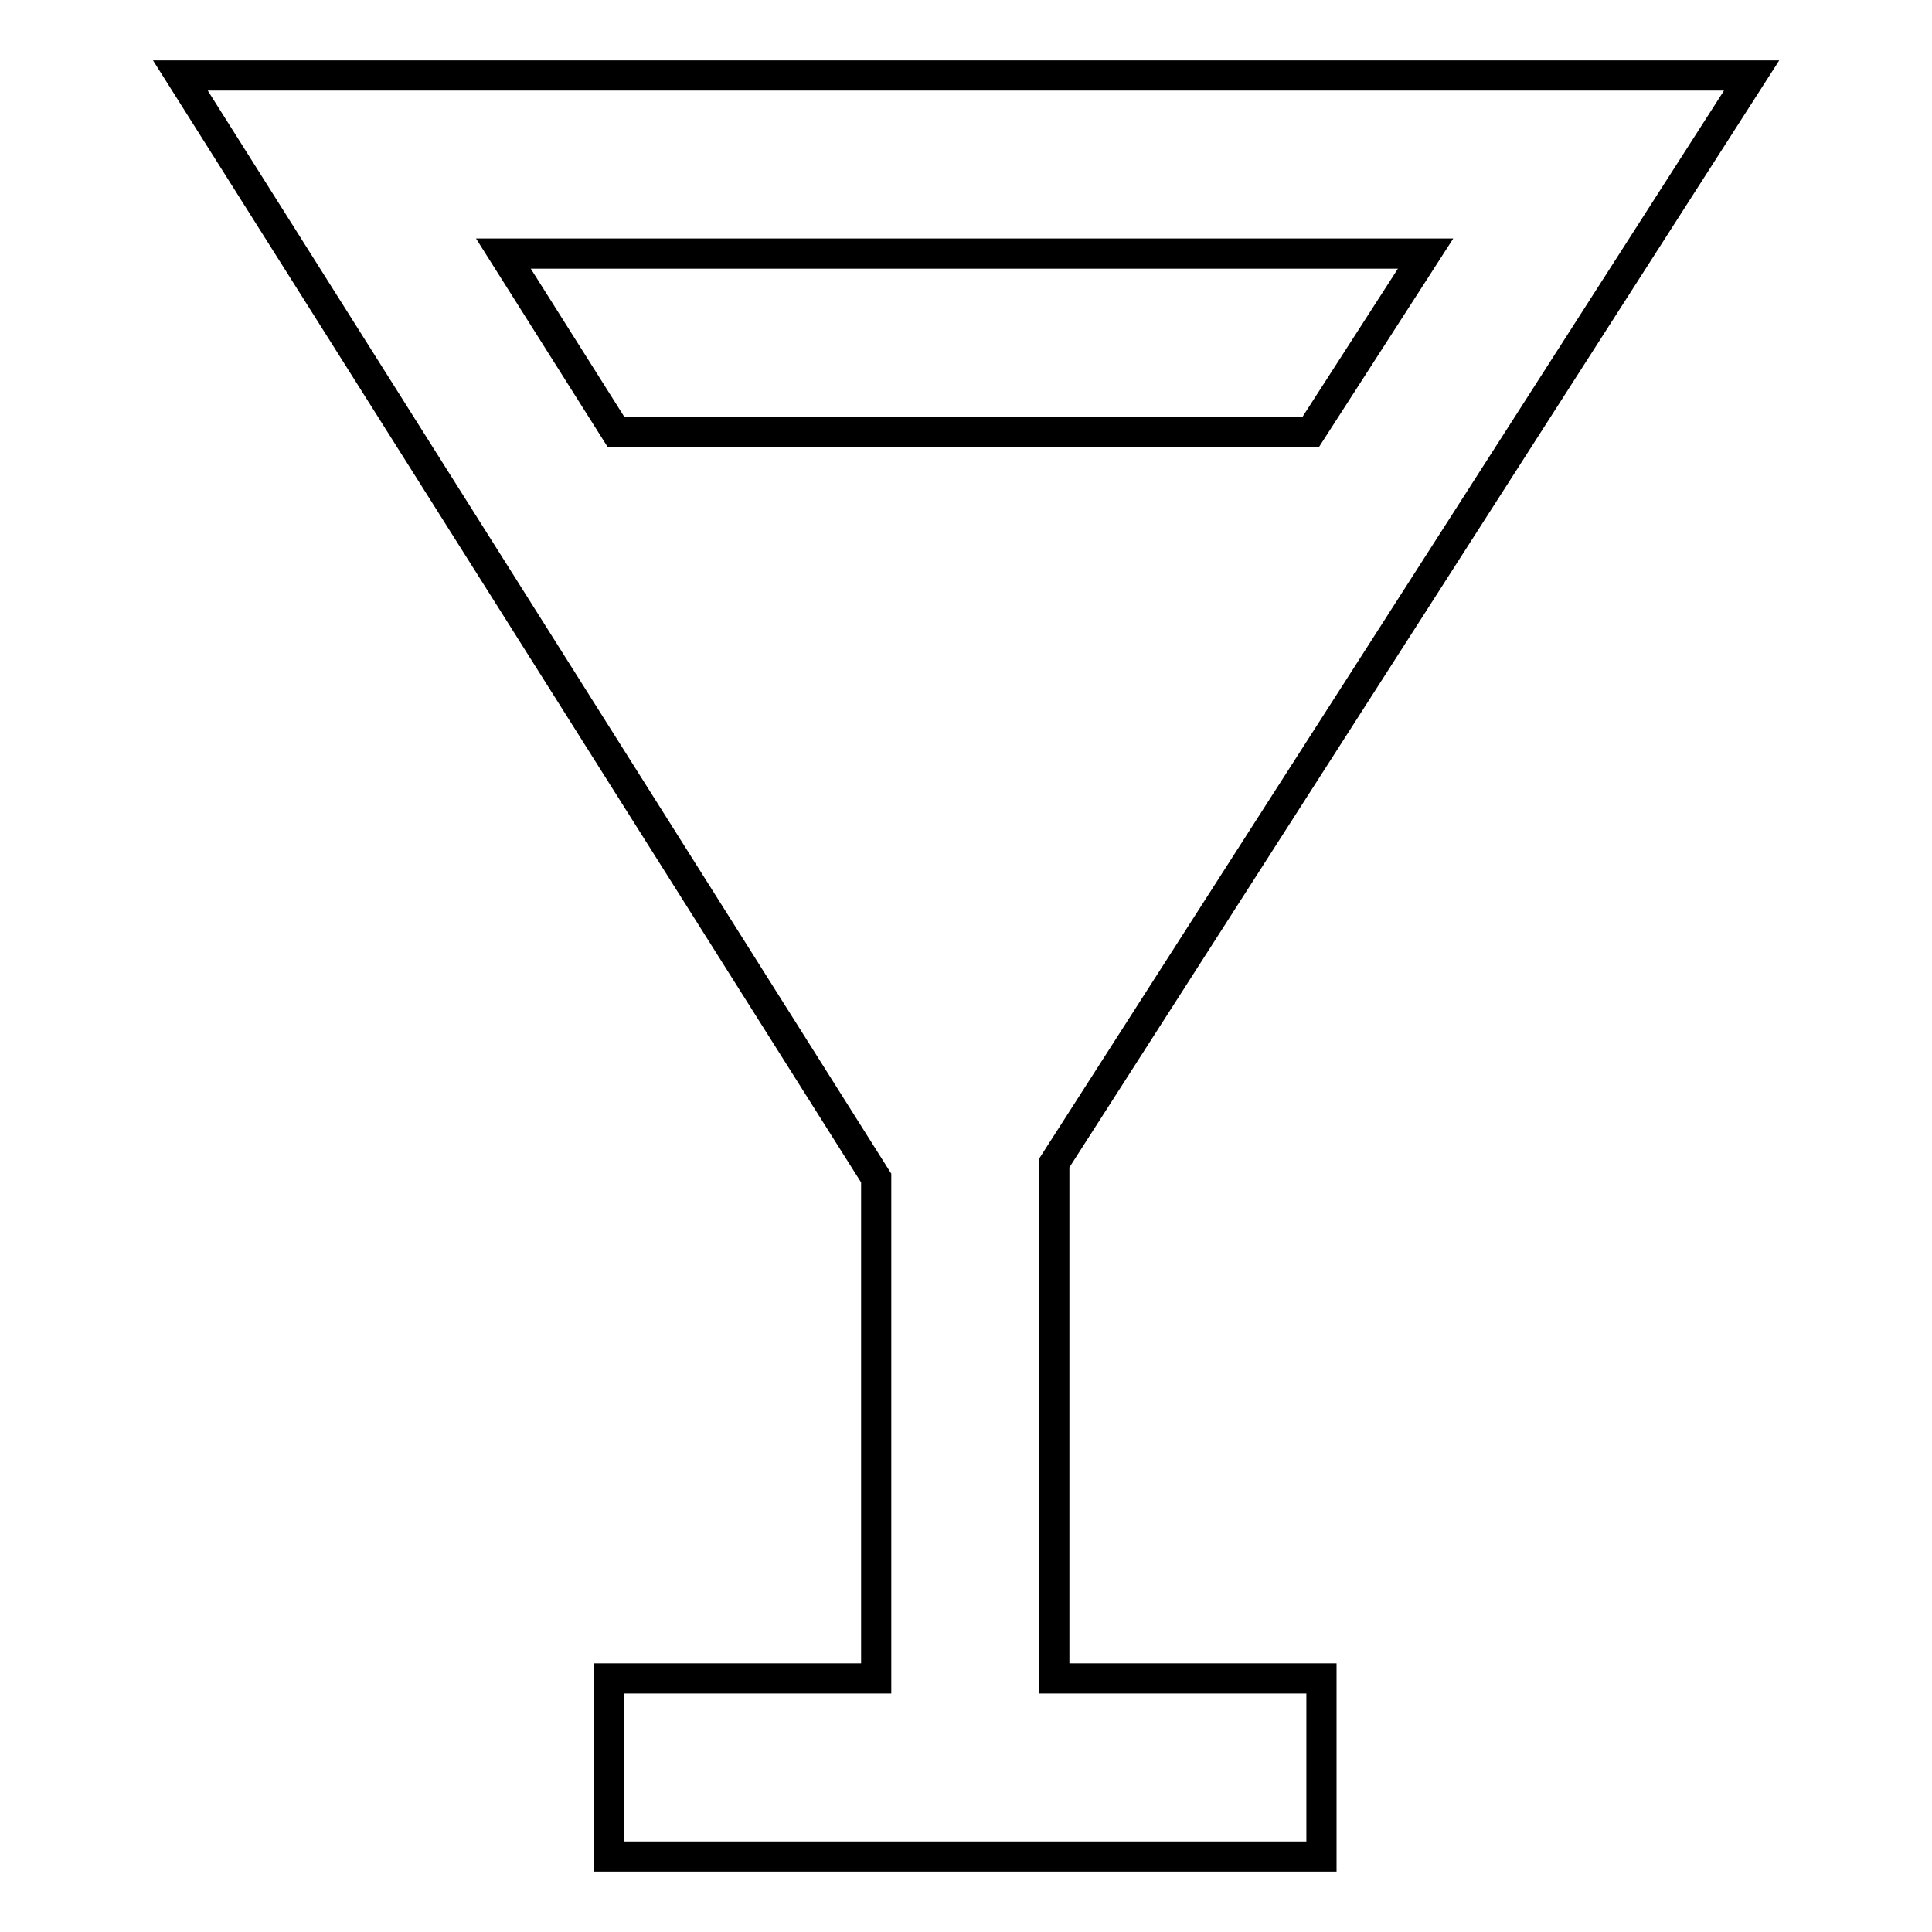 <?xml version="1.0" encoding="utf-8"?>
<!-- Svg Vector Icons : http://www.onlinewebfonts.com/icon -->
<!DOCTYPE svg PUBLIC "-//W3C//DTD SVG 1.1//EN" "http://www.w3.org/Graphics/SVG/1.1/DTD/svg11.dtd">
<svg version="1.1" xmlns="http://www.w3.org/2000/svg" xmlns:xlink="http://www.w3.org/1999/xlink" x="0px" y="0px" viewBox="0 0 256 256" enable-background="new 0 0 256 256" xml:space="preserve">
<g> <path stroke-width="4" fill-opacity="0" stroke="#000000"  d="M139.7,154.1L232.1,10H23.9l92.2,146.1v66.3H80.7V246h94.4v-23.6h-35.4L139.7,154.1L139.7,154.1z  M81.6,57.2L66.7,33.6h122.2l-15.2,23.6H81.6z"/></g>
</svg>